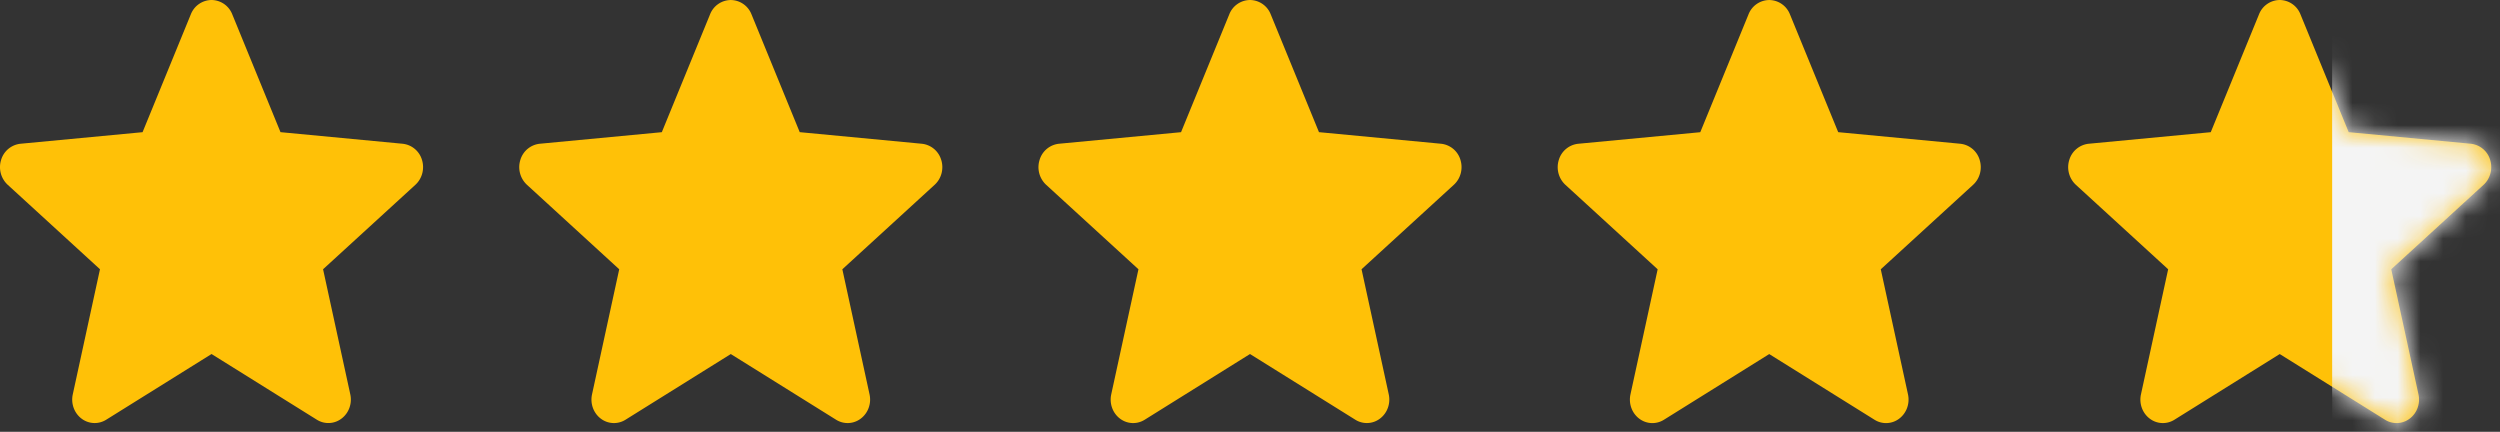 <?xml version="1.0" encoding="UTF-8"?> <svg xmlns="http://www.w3.org/2000/svg" width="110" height="19" fill="none"><rect width="100%" height="100%" fill="#333333" stroke="none"/> <path d="M18.567 7.035a.997.997 0 0 0-.852-.71l-5.373-.51L10.218.627A.99.99 0 0 0 9.308 0a.99.99 0 0 0-.91.627L6.273 5.816.9 6.325a.999.999 0 0 0-.851.71A1.06 1.06 0 0 0 .338 8.13l4.061 3.717-1.197 5.505c-.088.404.063.823.384 1.066a.955.955 0 0 0 1.087.05l4.635-2.891 4.633 2.89a.952.952 0 0 0 1.087-.05c.322-.243.473-.662.385-1.065l-1.198-5.505 4.062-3.716c.298-.273.412-.703.29-1.097zM41.413 7.035a.997.997 0 0 0-.852-.71l-5.373-.51L33.064.627a.99.99 0 0 0-.91-.626.99.99 0 0 0-.91.627L29.12 5.816l-5.373.509a1 1 0 0 0-.851.71 1.06 1.06 0 0 0 .29 1.096l4.06 3.717-1.197 5.505c-.088.404.063.823.385 1.066a.955.955 0 0 0 1.087.05l4.634-2.891 4.633 2.89a.952.952 0 0 0 1.087-.05c.322-.243.473-.662.385-1.065l-1.197-5.505 4.06-3.716c.3-.273.414-.703.291-1.097zM64.26 7.035a.997.997 0 0 0-.853-.71l-5.372-.51L55.91.627A.99.99 0 0 0 55 0a.99.99 0 0 0-.91.627l-2.124 5.189-5.374.509a.999.999 0 0 0-.85.71 1.06 1.06 0 0 0 .288 1.096l4.062 3.717-1.198 5.505c-.087.404.063.823.385 1.066a.955.955 0 0 0 1.087.05L55 15.577l4.633 2.89a.952.952 0 0 0 1.088-.05c.322-.243.472-.662.384-1.065l-1.197-5.505 4.061-3.716c.299-.273.413-.703.29-1.097zM87.105 7.035a.997.997 0 0 0-.851-.71l-5.373-.51L78.756.627a.99.99 0 0 0-.91-.626.99.99 0 0 0-.91.627l-2.124 5.189-5.374.509a.999.999 0 0 0-.85.71 1.06 1.06 0 0 0 .289 1.096l4.06 3.717-1.197 5.505c-.087.404.063.823.385 1.066a.955.955 0 0 0 1.087.05l4.634-2.891 4.633 2.89a.952.952 0 0 0 1.088-.05c.322-.243.472-.662.385-1.065l-1.198-5.505 4.061-3.716c.299-.273.413-.703.29-1.097zM109.567 7.035a.997.997 0 0 0-.852-.71l-5.373-.51-2.124-5.189a.99.99 0 0 0-.91-.626.99.99 0 0 0-.91.627l-2.125 5.189-5.373.509a1 1 0 0 0-.851.71 1.06 1.06 0 0 0 .289 1.096l4.061 3.717-1.197 5.505c-.088.404.063.823.385 1.066a.955.955 0 0 0 1.087.05l4.634-2.891 4.633 2.89a.95.95 0 0 0 1.087-.05c.322-.243.473-.662.385-1.065l-1.198-5.505 4.062-3.716c.298-.273.412-.703.29-1.097z" fill="#FFC107"></path> <mask id="a" style="mask-type:alpha" maskUnits="userSpaceOnUse" x="91" y="0" width="19" height="19"> <path d="M109.567 7.035a.997.997 0 0 0-.852-.71l-5.373-.51-2.124-5.189a.99.99 0 0 0-.91-.626.99.99 0 0 0-.91.627l-2.125 5.189-5.373.509a1 1 0 0 0-.851.71 1.06 1.06 0 0 0 .289 1.096l4.061 3.717-1.197 5.505c-.088.404.063.823.385 1.066a.955.955 0 0 0 1.087.05l4.634-2.891 4.633 2.89a.95.95 0 0 0 1.087-.05c.322-.243.473-.662.385-1.065l-1.198-5.505 4.062-3.716c.298-.273.412-.703.29-1.097z" fill="#FFC107"></path> </mask> <g mask="url(#a)"> <path fill="#F4F4F4" d="M102.615 0h8v21h-8z"></path> </g> </svg> 